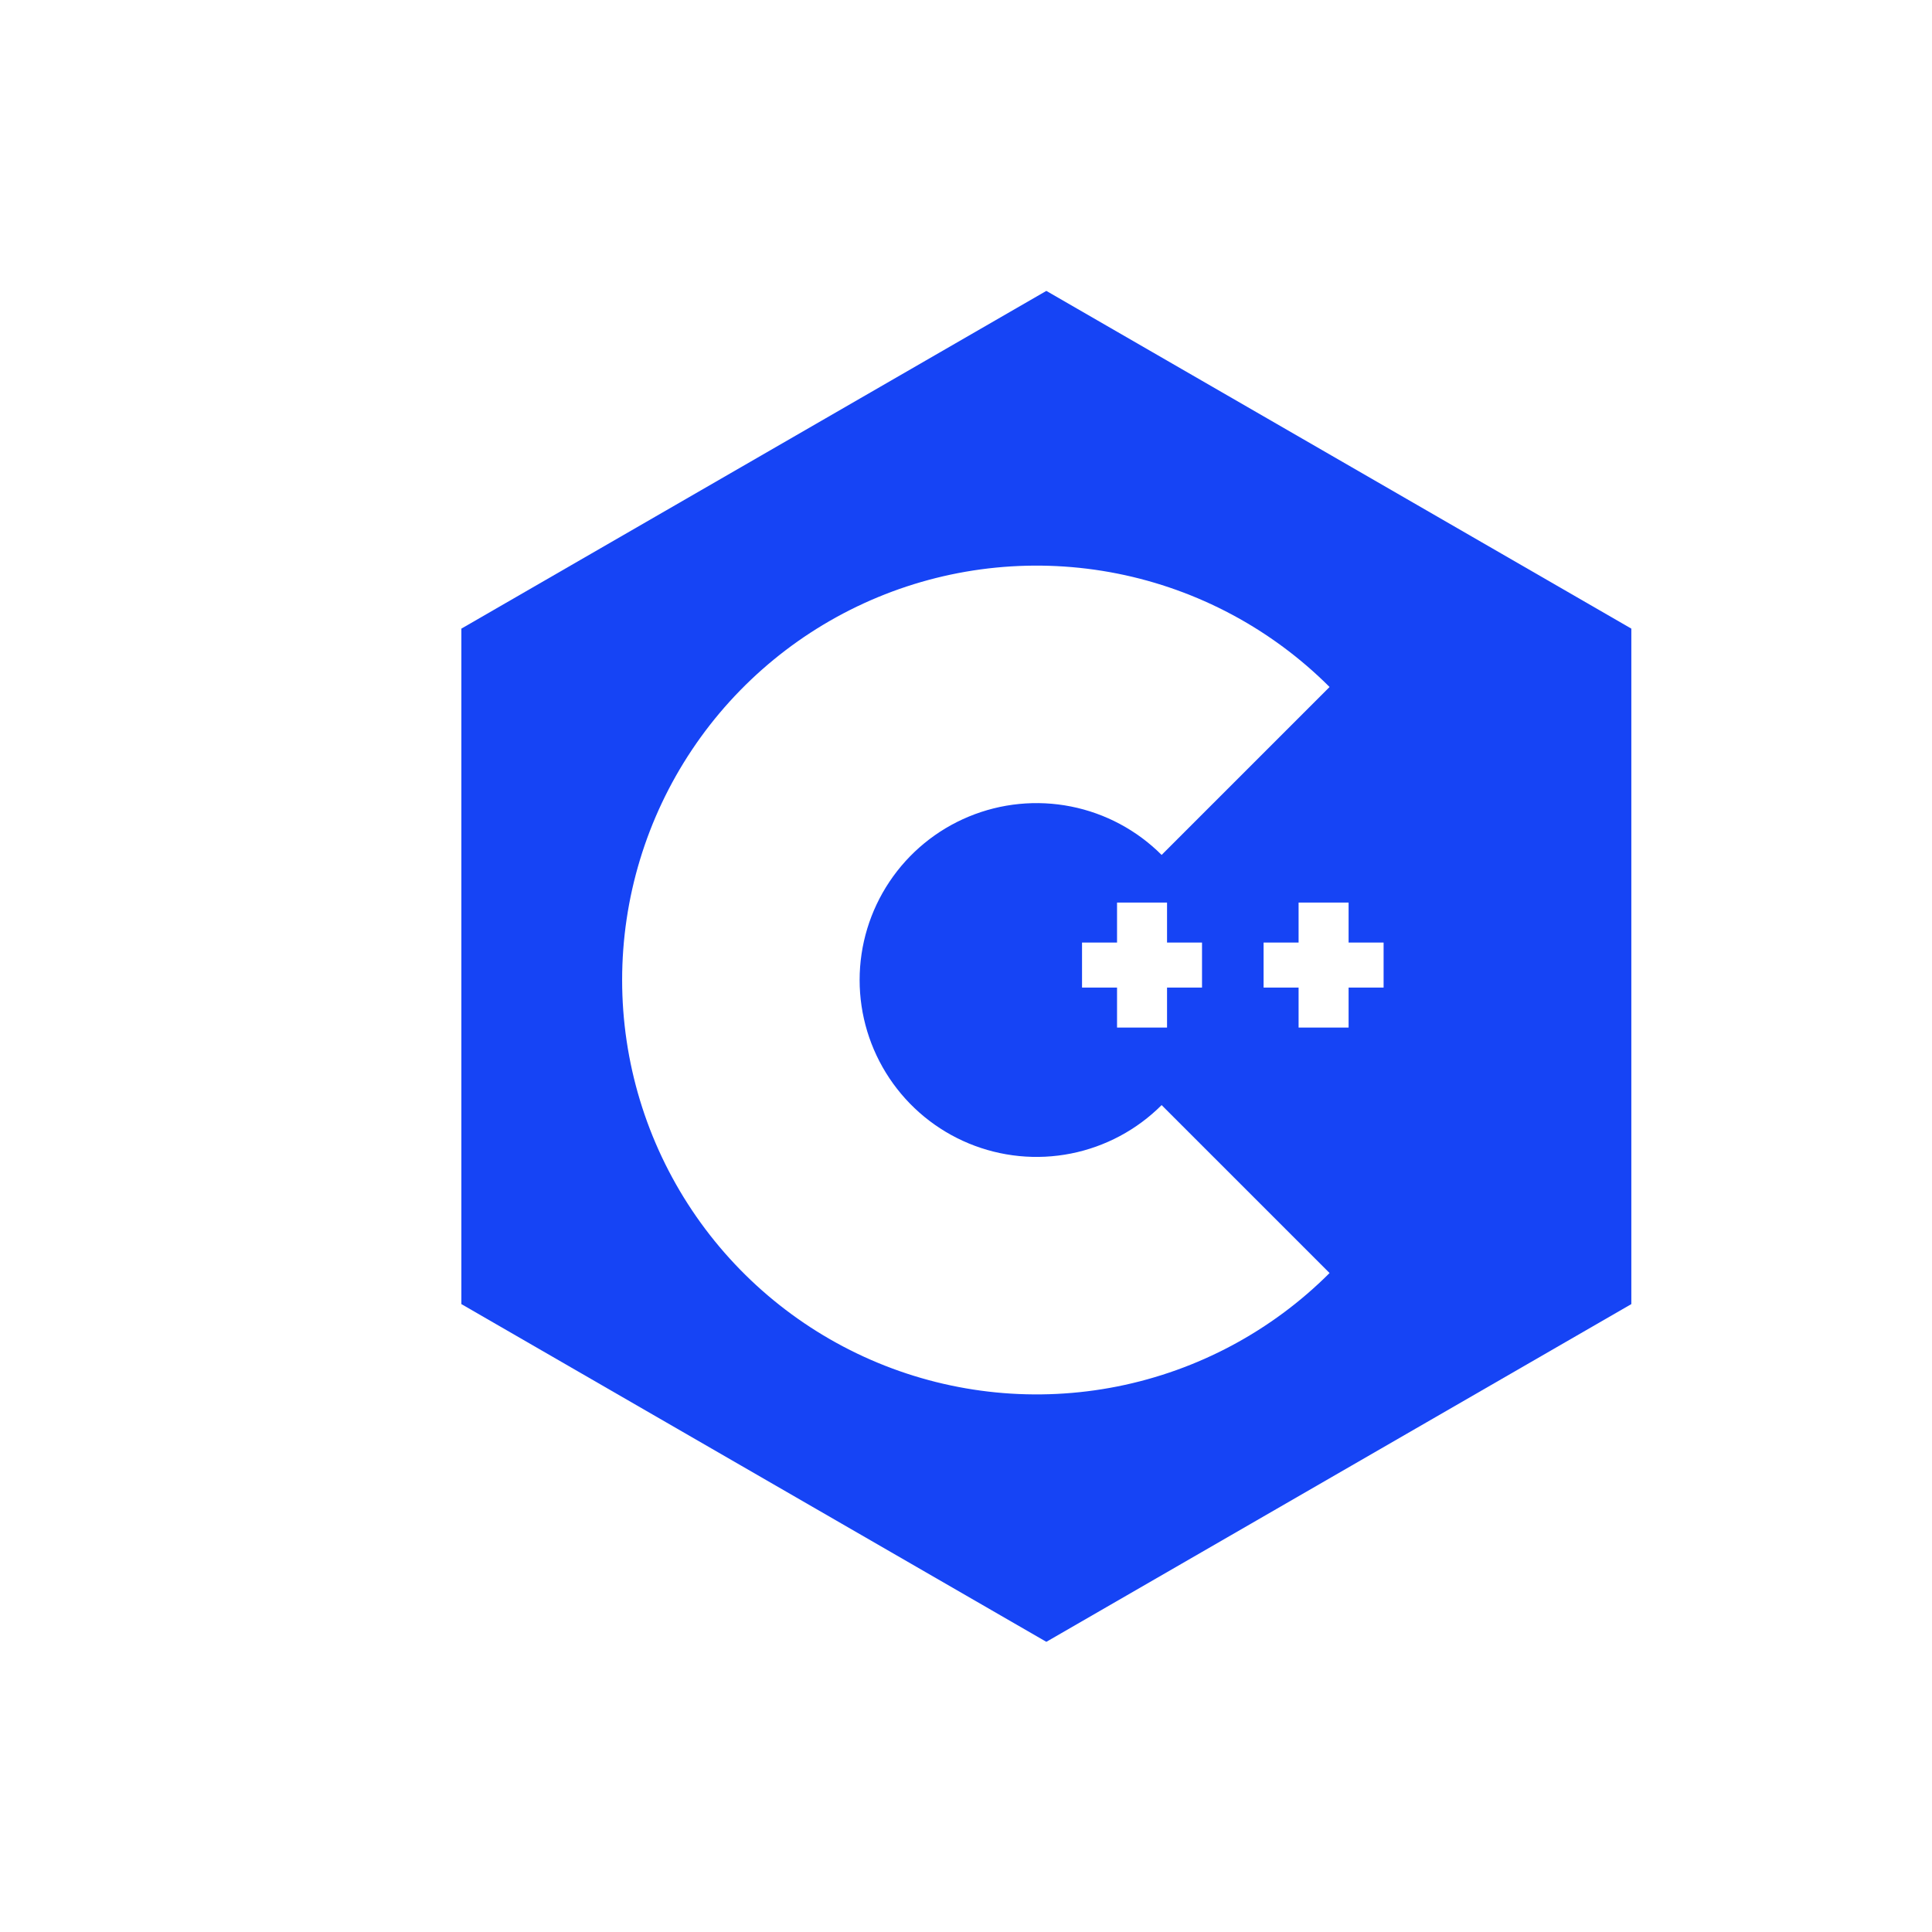 <svg width="67" height="67" viewBox="0 0 67 67" fill="none" xmlns="http://www.w3.org/2000/svg">
<g filter="url(#filter0_d_115_143)">
<rect x="3" y="2" width="61.508" height="61.508" rx="30.754" fill="white"/>
<path d="M56.573 21.185L36.286 9.473L16 21.185V44.61L36.286 56.322L56.573 44.61V21.185Z" fill="#1644F5"/>
<path d="M46.108 23.209C44.098 21.199 41.538 19.831 38.75 19.276C35.962 18.722 33.073 19.006 30.447 20.094C27.821 21.182 25.576 23.024 23.997 25.387C22.418 27.75 21.575 30.529 21.575 33.371C21.575 36.213 22.418 38.992 23.997 41.355C25.576 43.718 27.821 45.56 30.447 46.648C33.073 47.736 35.962 48.02 38.75 47.466C41.538 46.911 44.098 45.543 46.108 43.533L40.284 37.709C39.426 38.567 38.333 39.151 37.143 39.388C35.953 39.625 34.719 39.503 33.598 39.039C32.477 38.575 31.519 37.788 30.845 36.779C30.171 35.77 29.811 34.584 29.811 33.371C29.811 32.158 30.171 30.971 30.845 29.963C31.519 28.954 32.477 28.167 33.598 27.703C34.719 27.239 35.953 27.117 37.143 27.354C38.333 27.591 39.426 28.175 40.284 29.033L46.108 23.209Z" fill="white"/>
<path d="M38.738 33.633H37.524V32.072H38.738V30.685H40.472V32.072H41.685V33.633H40.472V35.02H38.738V33.633ZM45.034 33.633H43.82V32.072H45.034V30.685H46.768V32.072H47.982V33.633H46.768V35.02H45.034V33.633Z" fill="white"/>
</g>
<defs>
<filter id="filter0_d_115_143" x="0.54" y="0.155" width="66.428" height="66.428" filterUnits="userSpaceOnUse" color-interpolation-filters="sRGB">
<feFlood flood-opacity="0" result="BackgroundImageFix"/>
<feColorMatrix in="SourceAlpha" type="matrix" values="0 0 0 0 0 0 0 0 0 0 0 0 0 0 0 0 0 0 127 0" result="hardAlpha"/>
<feOffset dy="0.615"/>
<feGaussianBlur stdDeviation="1.23"/>
<feComposite in2="hardAlpha" operator="out"/>
<feColorMatrix type="matrix" values="0 0 0 0 0 0 0 0 0 0 0 0 0 0 0 0 0 0 0.25 0"/>
<feBlend mode="normal" in2="BackgroundImageFix" result="effect1_dropShadow_115_143"/>
<feBlend mode="normal" in="SourceGraphic" in2="effect1_dropShadow_115_143" result="shape"/>
</filter>
</defs>
</svg>
